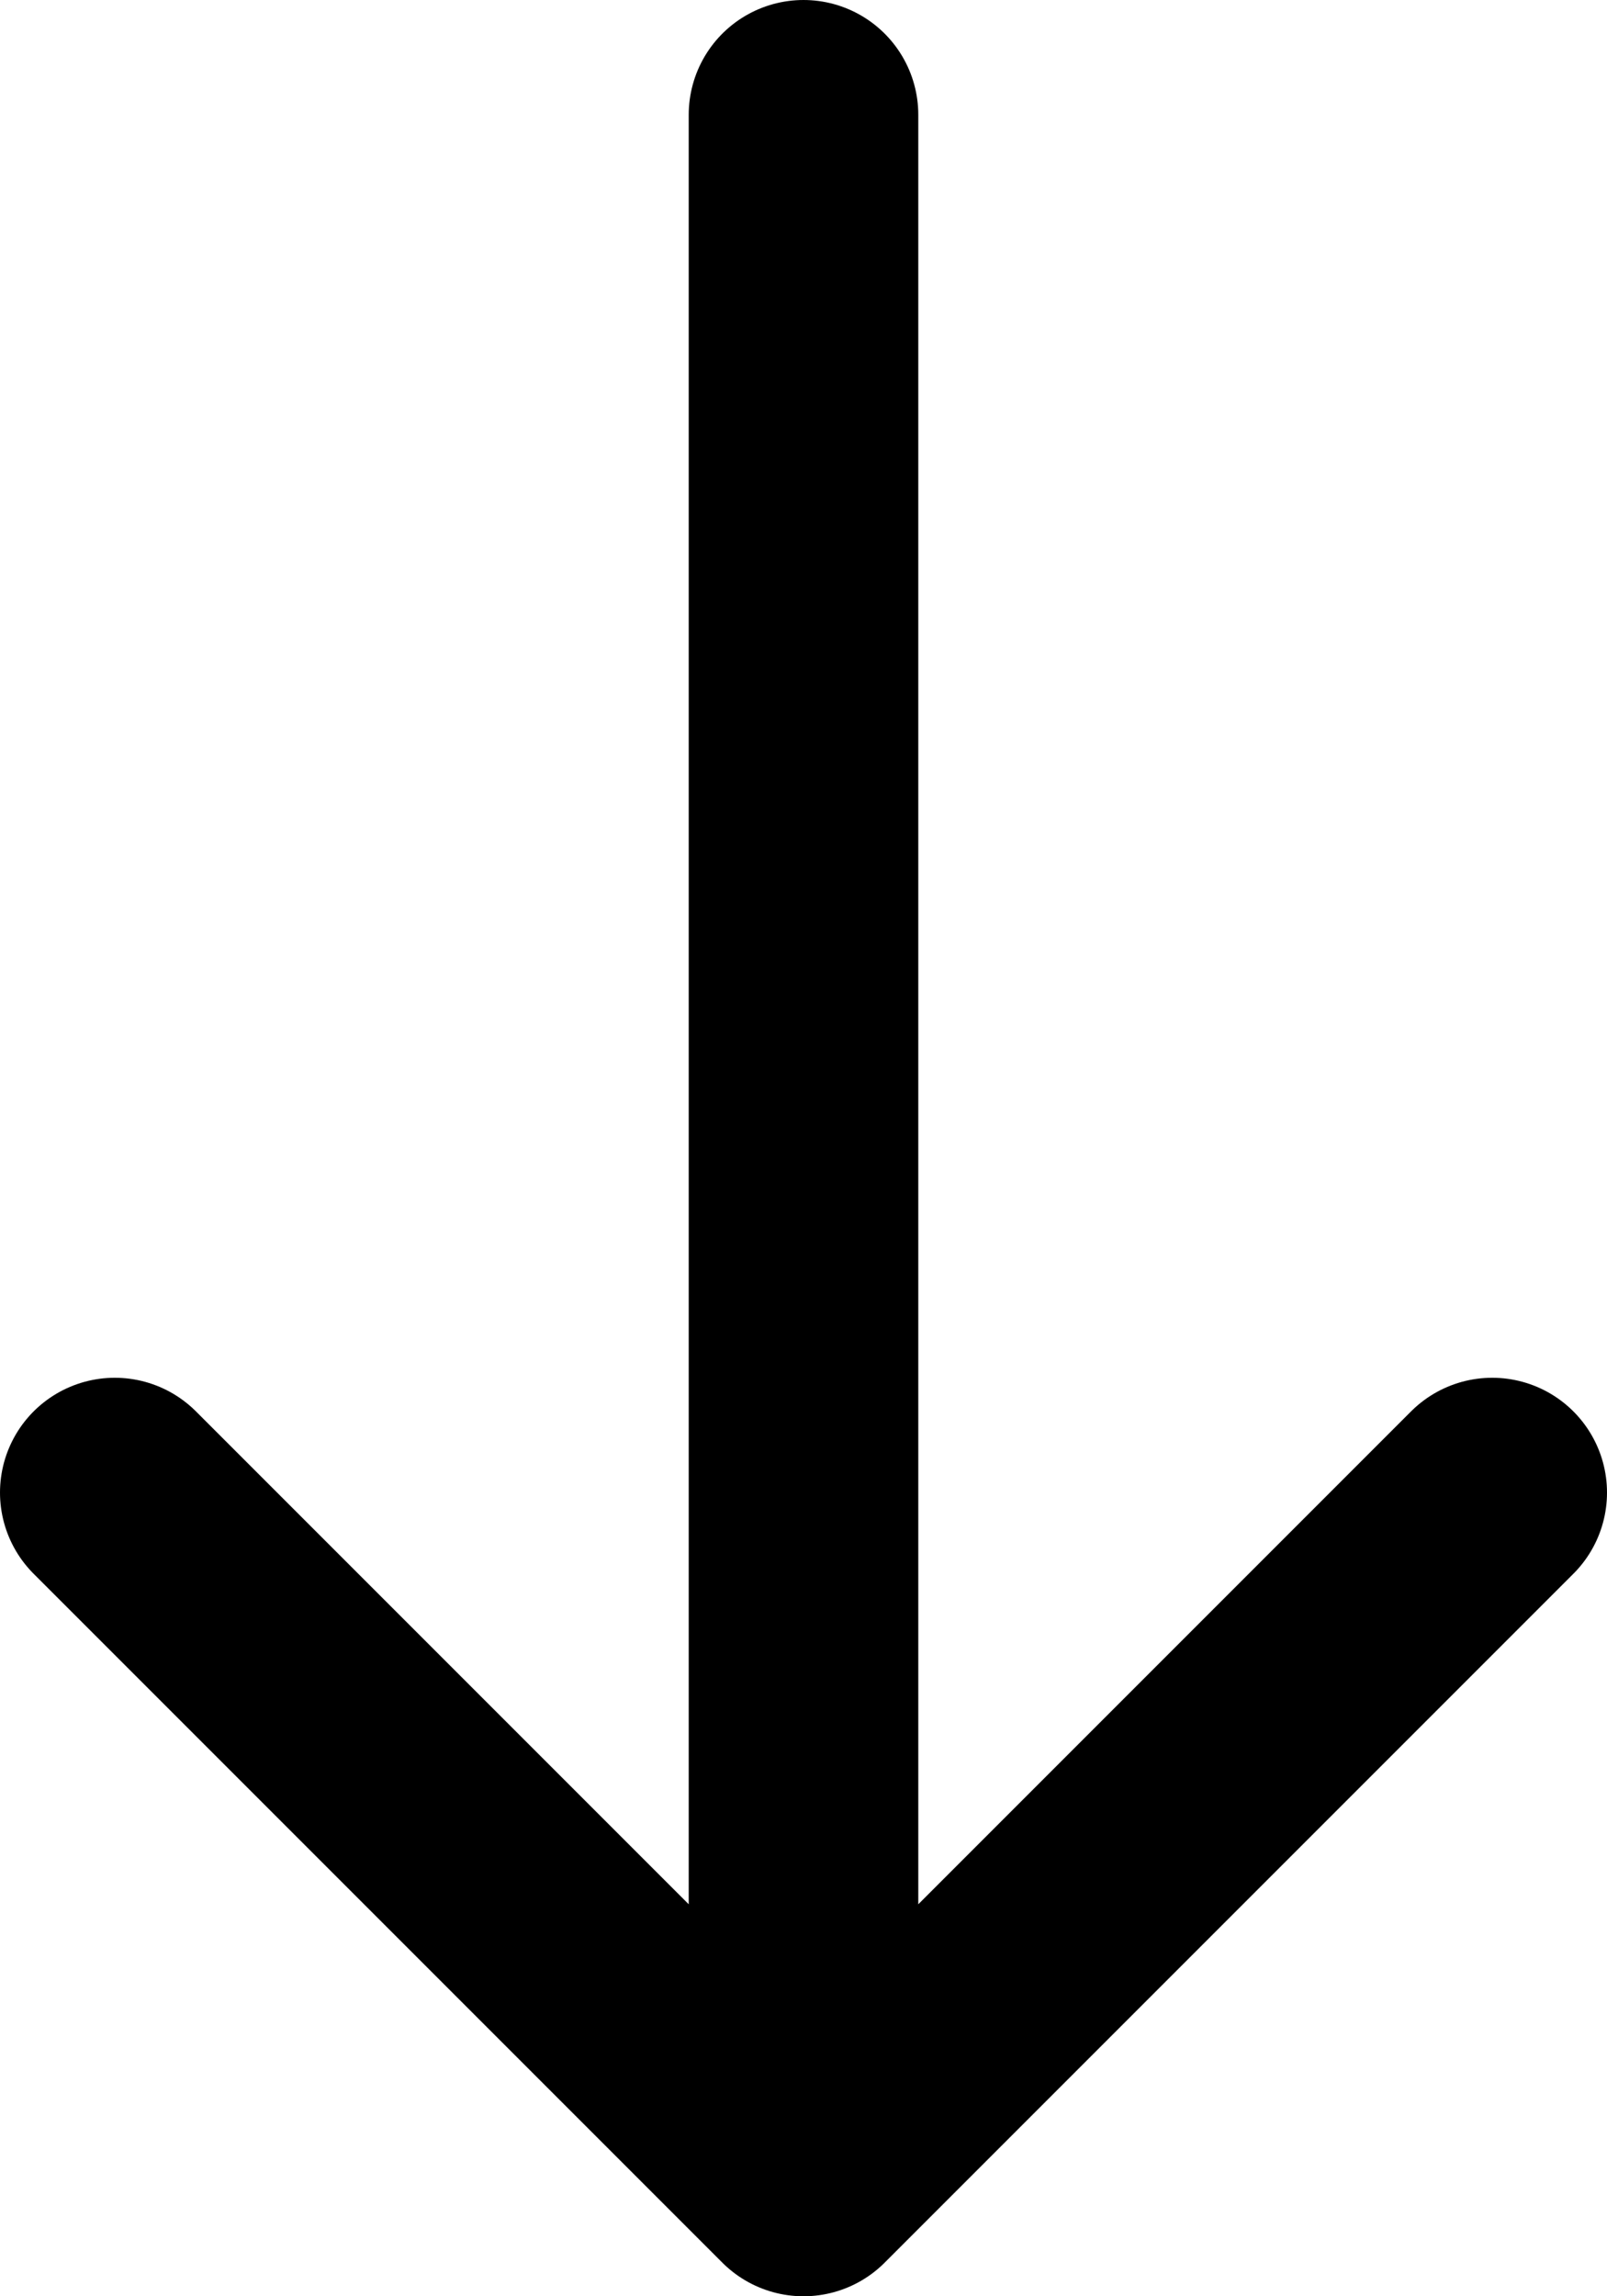 <svg xmlns="http://www.w3.org/2000/svg" fill="none" width="14" height="20" viewBox="0 0 14 20">
<path stroke="#000" stroke-linecap="round" stroke-linejoin="round" stroke-width="2" d="M7 1v18M1 13l6 6 6-6"/>
</svg>
